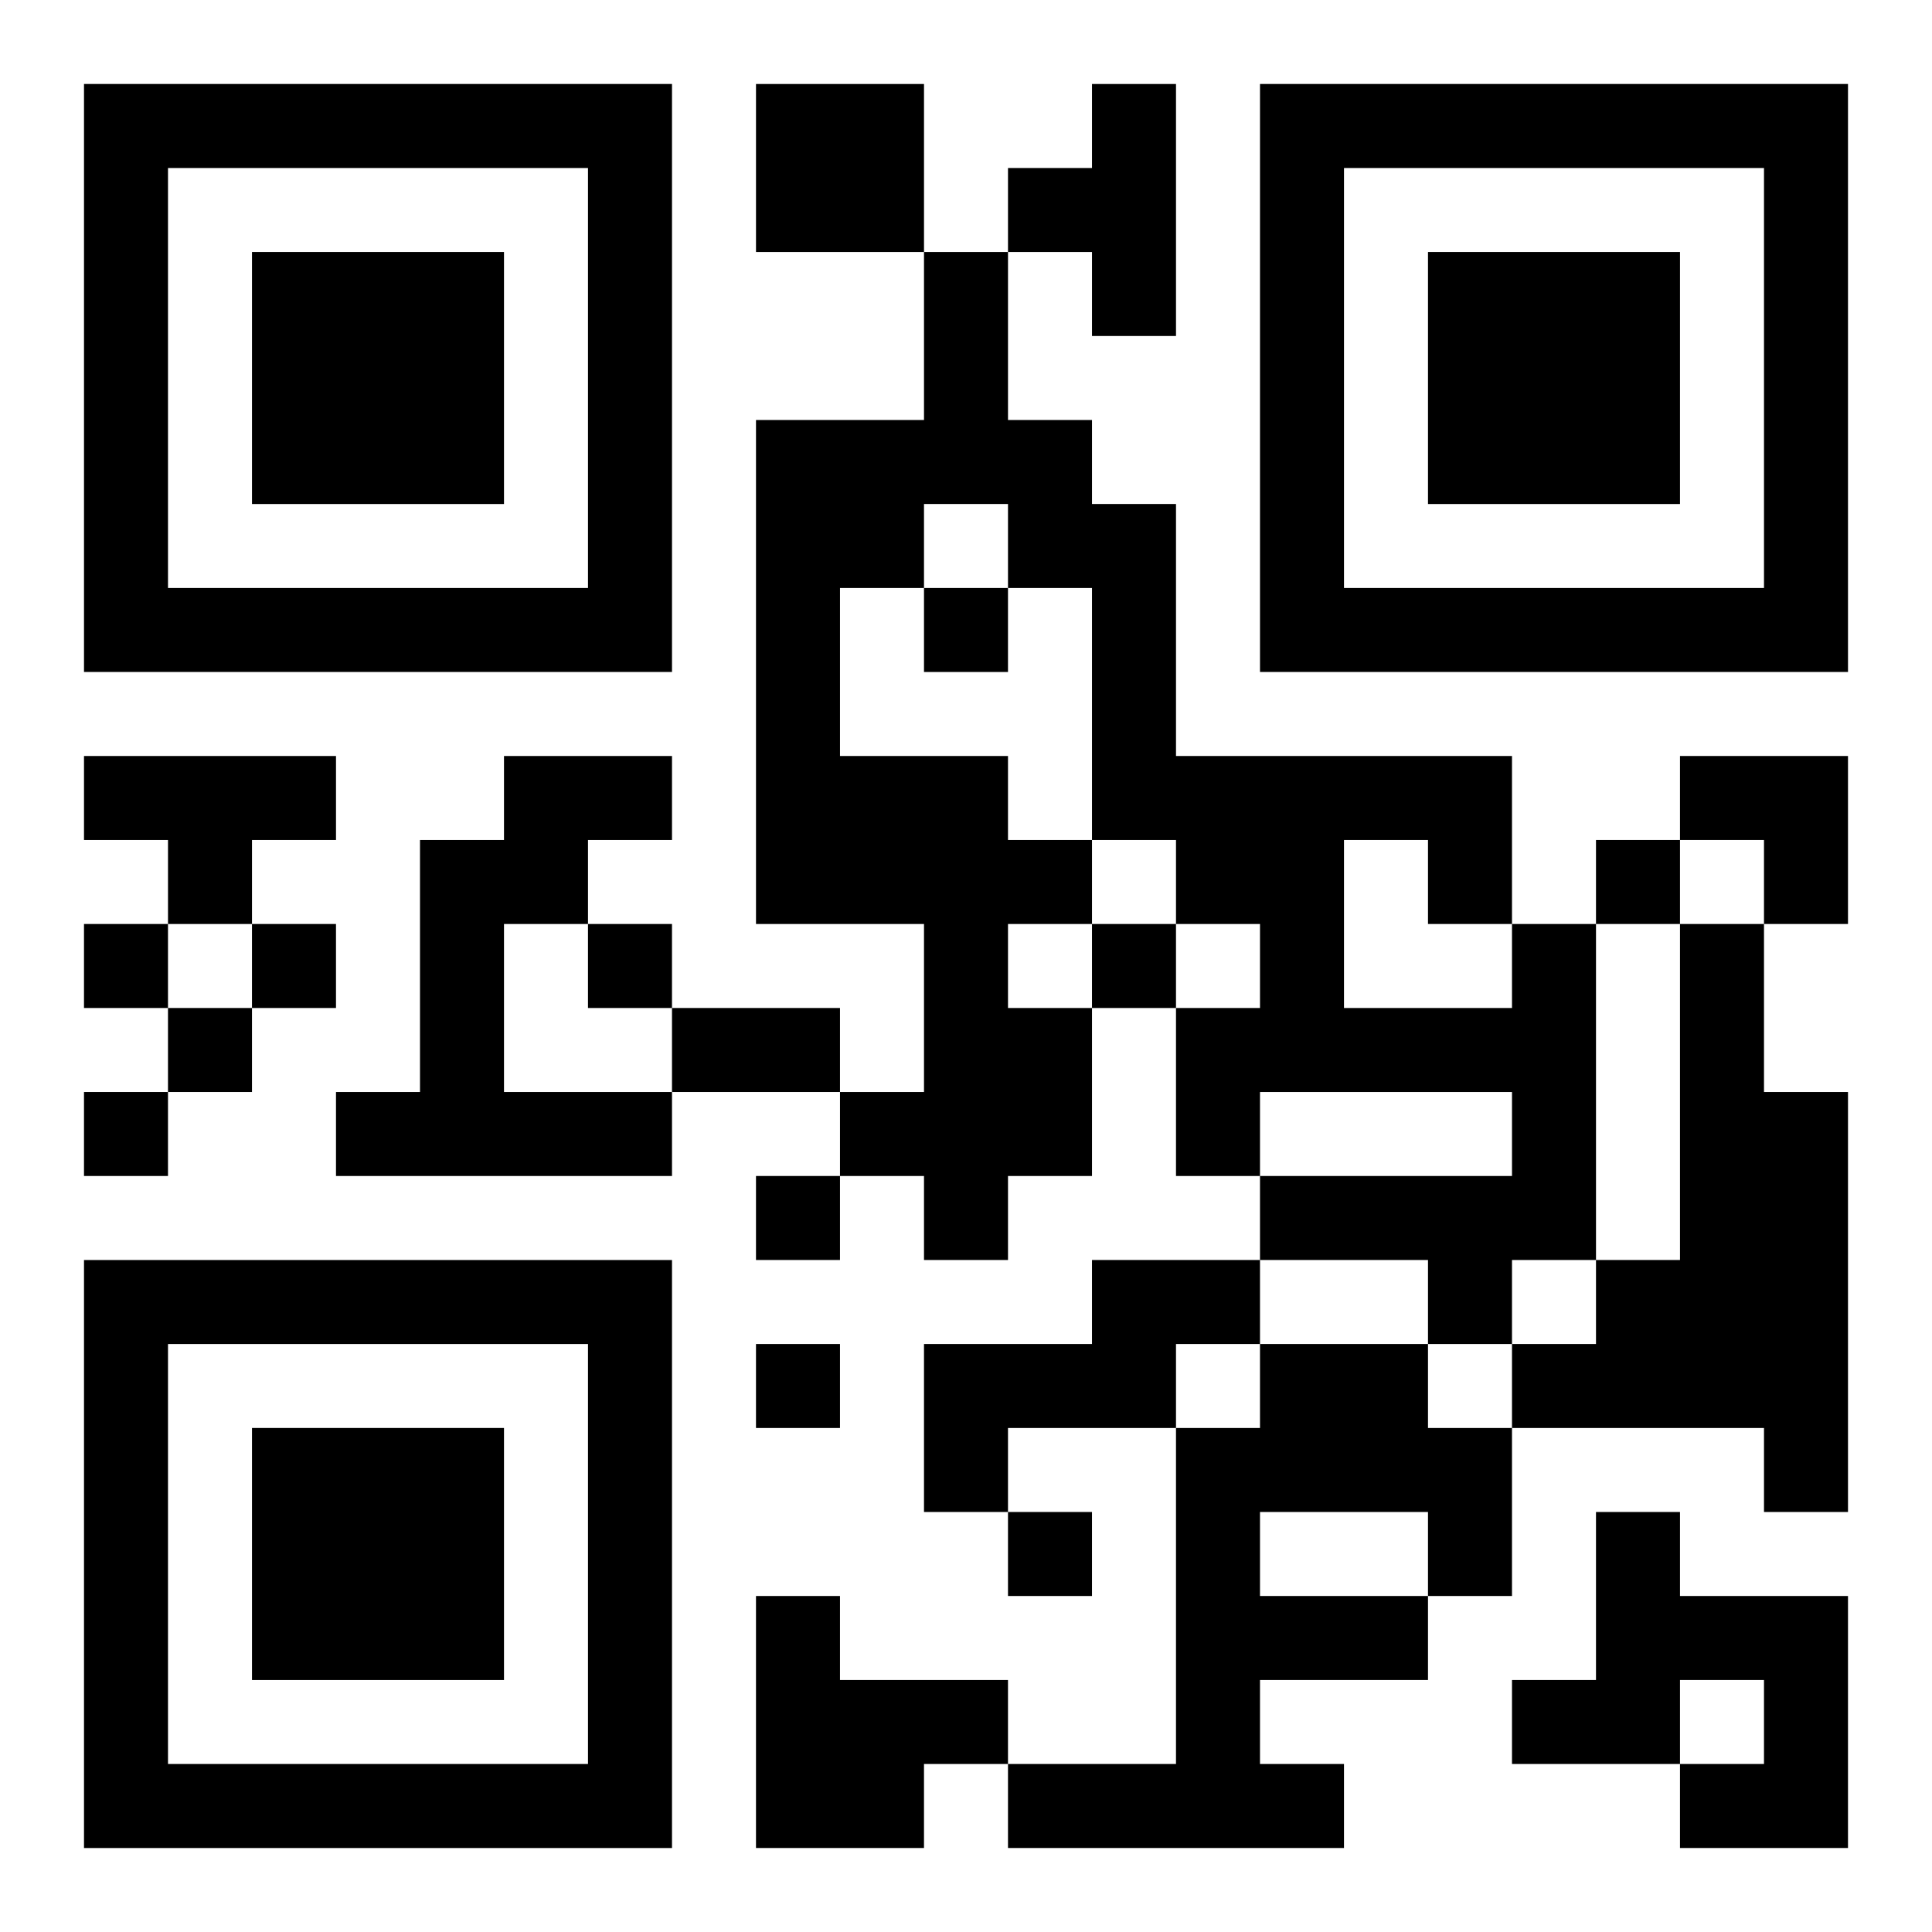 <?xml version="1.0" encoding="UTF-8"?>
<svg width="250" height="250" baseProfile="full" version="1.1" viewBox="-1 -1 23 23" xmlns="http://www.w3.org/2000/svg" xmlns:xlink="http://www.w3.org/1999/xlink"><symbol id="a"><path d="m0 7v7h7v-7h-7zm1 1h5v5h-5v-5zm1 1v3h3v-3h-3z"/></symbol><use y="-7" xlink:href="#a"/><use y="7" xlink:href="#a"/><use x="14" y="-7" xlink:href="#a"/><path d="m8 0h2v2h-2v-2m4 0h1v3h-1v-1h-1v-1h1v-1m-12 8h3v1h-1v1h-1v-1h-1v-1m5 0h2v1h-1v1h-1v2h2v1h-4v-1h1v-3h1v-1m12 2h1v4h-1v1h-1v-1h-2v-1h3v-1h-3v1h-1v-2h1v-1h-1v-1h-1v1h-1v1h1v2h-1v1h-1v-1h-1v-1h1v-2h-2v-6h2v-2h1v2h1v1h1v3h4v2m-7-5v1h-1v2h2v1h1v-3h-1v-1h-1m5 4v2h2v-1h-1v-1h-1m4 1h1v2h1v5h-1v-1h-3v-1h1v-1h1v-4m-7 4h2v1h-1v1h-2v1h-1v-2h2v-1m2 1h2v1h1v2h-1v1h-2v1h1v1h-4v-1h2v-4h1v-1m0 2v1h2v-1h-2m4 0h1v1h2v3h-2v-1h1v-1h-1v1h-2v-1h1v-2m-10 1h1v1h2v1h-1v1h-2v-3m2-12v1h1v-1h-1m8 3v1h1v-1h-1m-18 1v1h1v-1h-1m2 0v1h1v-1h-1m4 0v1h1v-1h-1m6 0v1h1v-1h-1m-11 1v1h1v-1h-1m-1 1v1h1v-1h-1m8 1v1h1v-1h-1m0 2v1h1v-1h-1m3 2v1h1v-1h-1m-4-6h2v1h-2v-1m12-3h2v2h-1v-1h-1z"/></svg>
